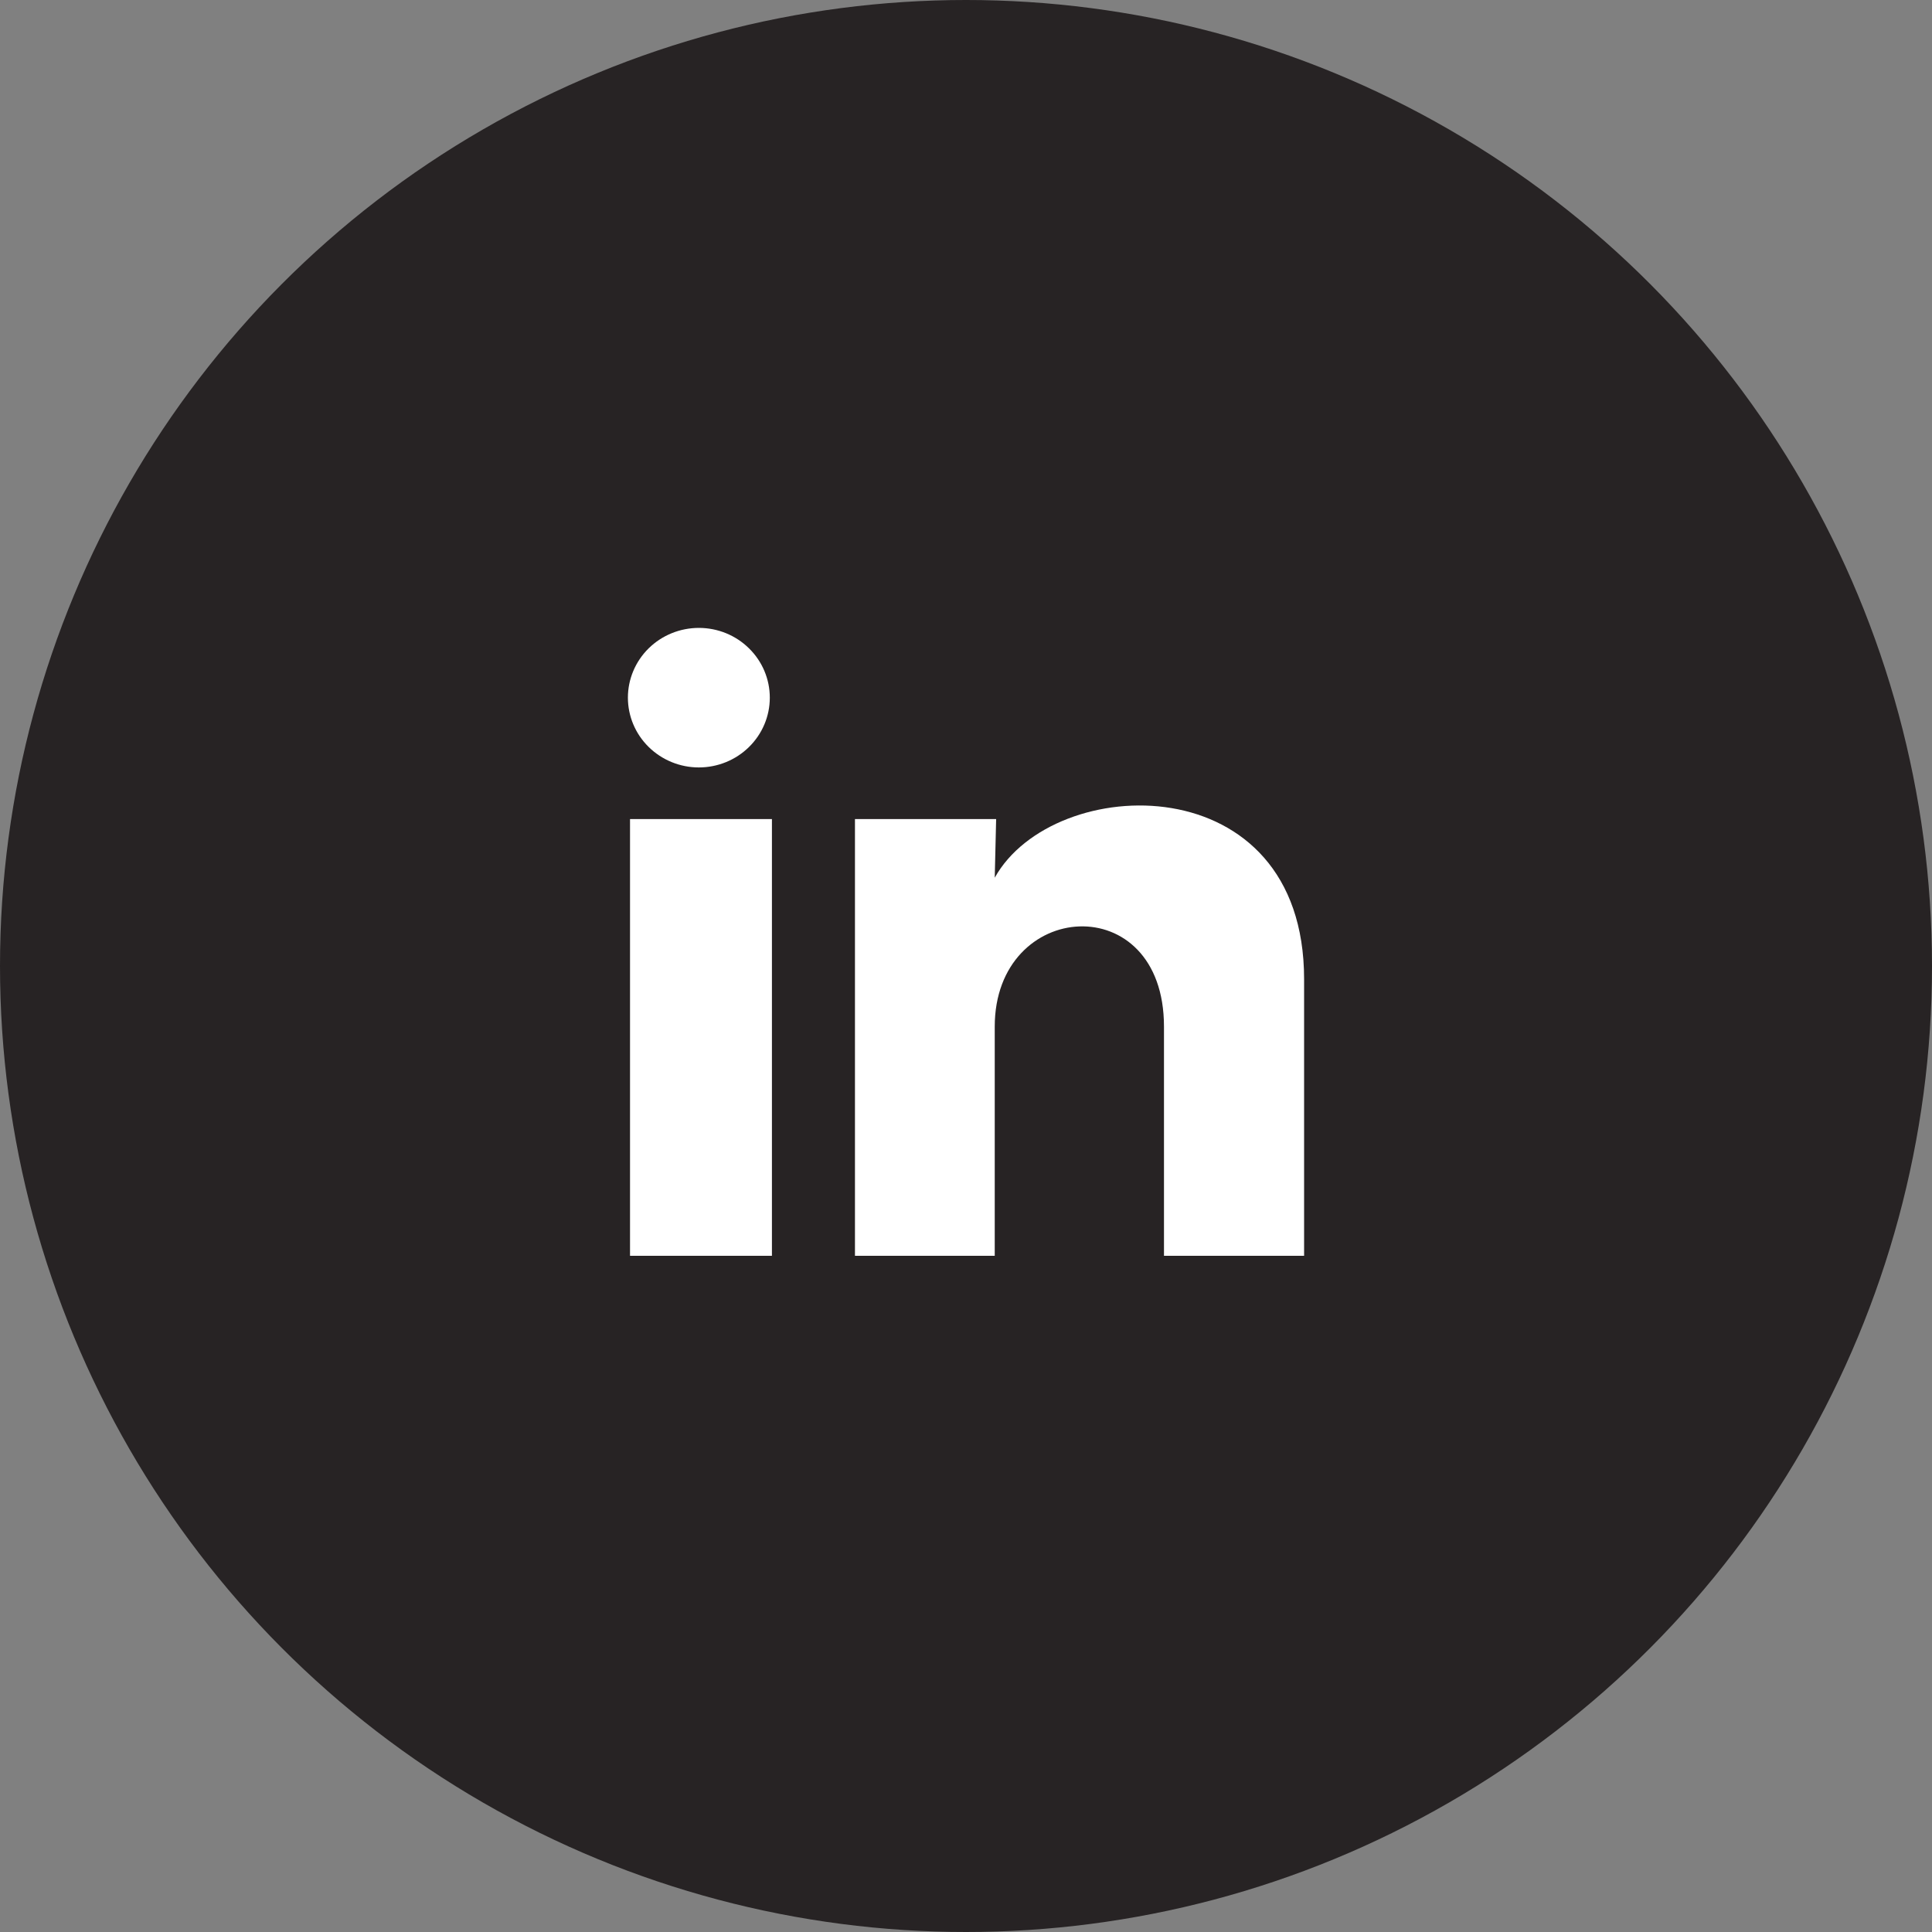 <svg width="40" height="40" viewBox="0 0 40 40" fill="none" xmlns="http://www.w3.org/2000/svg">
    <rect x="0" y="0" width="40" height="40" fill="#808080" stroke="none"/>
    <g id="Group 147">
        <circle id="Ellipse 2" cx="20" cy="20" r="20" fill="#272324" />
        <path id="Vector"
            d="M15.938 14.445C15.938 14.828 15.783 15.195 15.507 15.466C15.232 15.737 14.858 15.889 14.468 15.889C14.079 15.889 13.705 15.736 13.43 15.465C13.154 15.194 13 14.827 13 14.444C13 14.061 13.155 13.693 13.431 13.422C13.706 13.152 14.08 13 14.47 13C14.859 13 15.233 13.152 15.508 13.424C15.784 13.695 15.938 14.062 15.938 14.445ZM15.982 16.958H13.044V26H15.982V16.958ZM20.624 16.958H17.701V26H20.595V21.255C20.595 18.612 24.099 18.366 24.099 21.255V26H27V20.273C27 15.817 21.814 15.983 20.595 18.172L20.624 16.958Z"
            fill="white" />
    </g>
</svg>